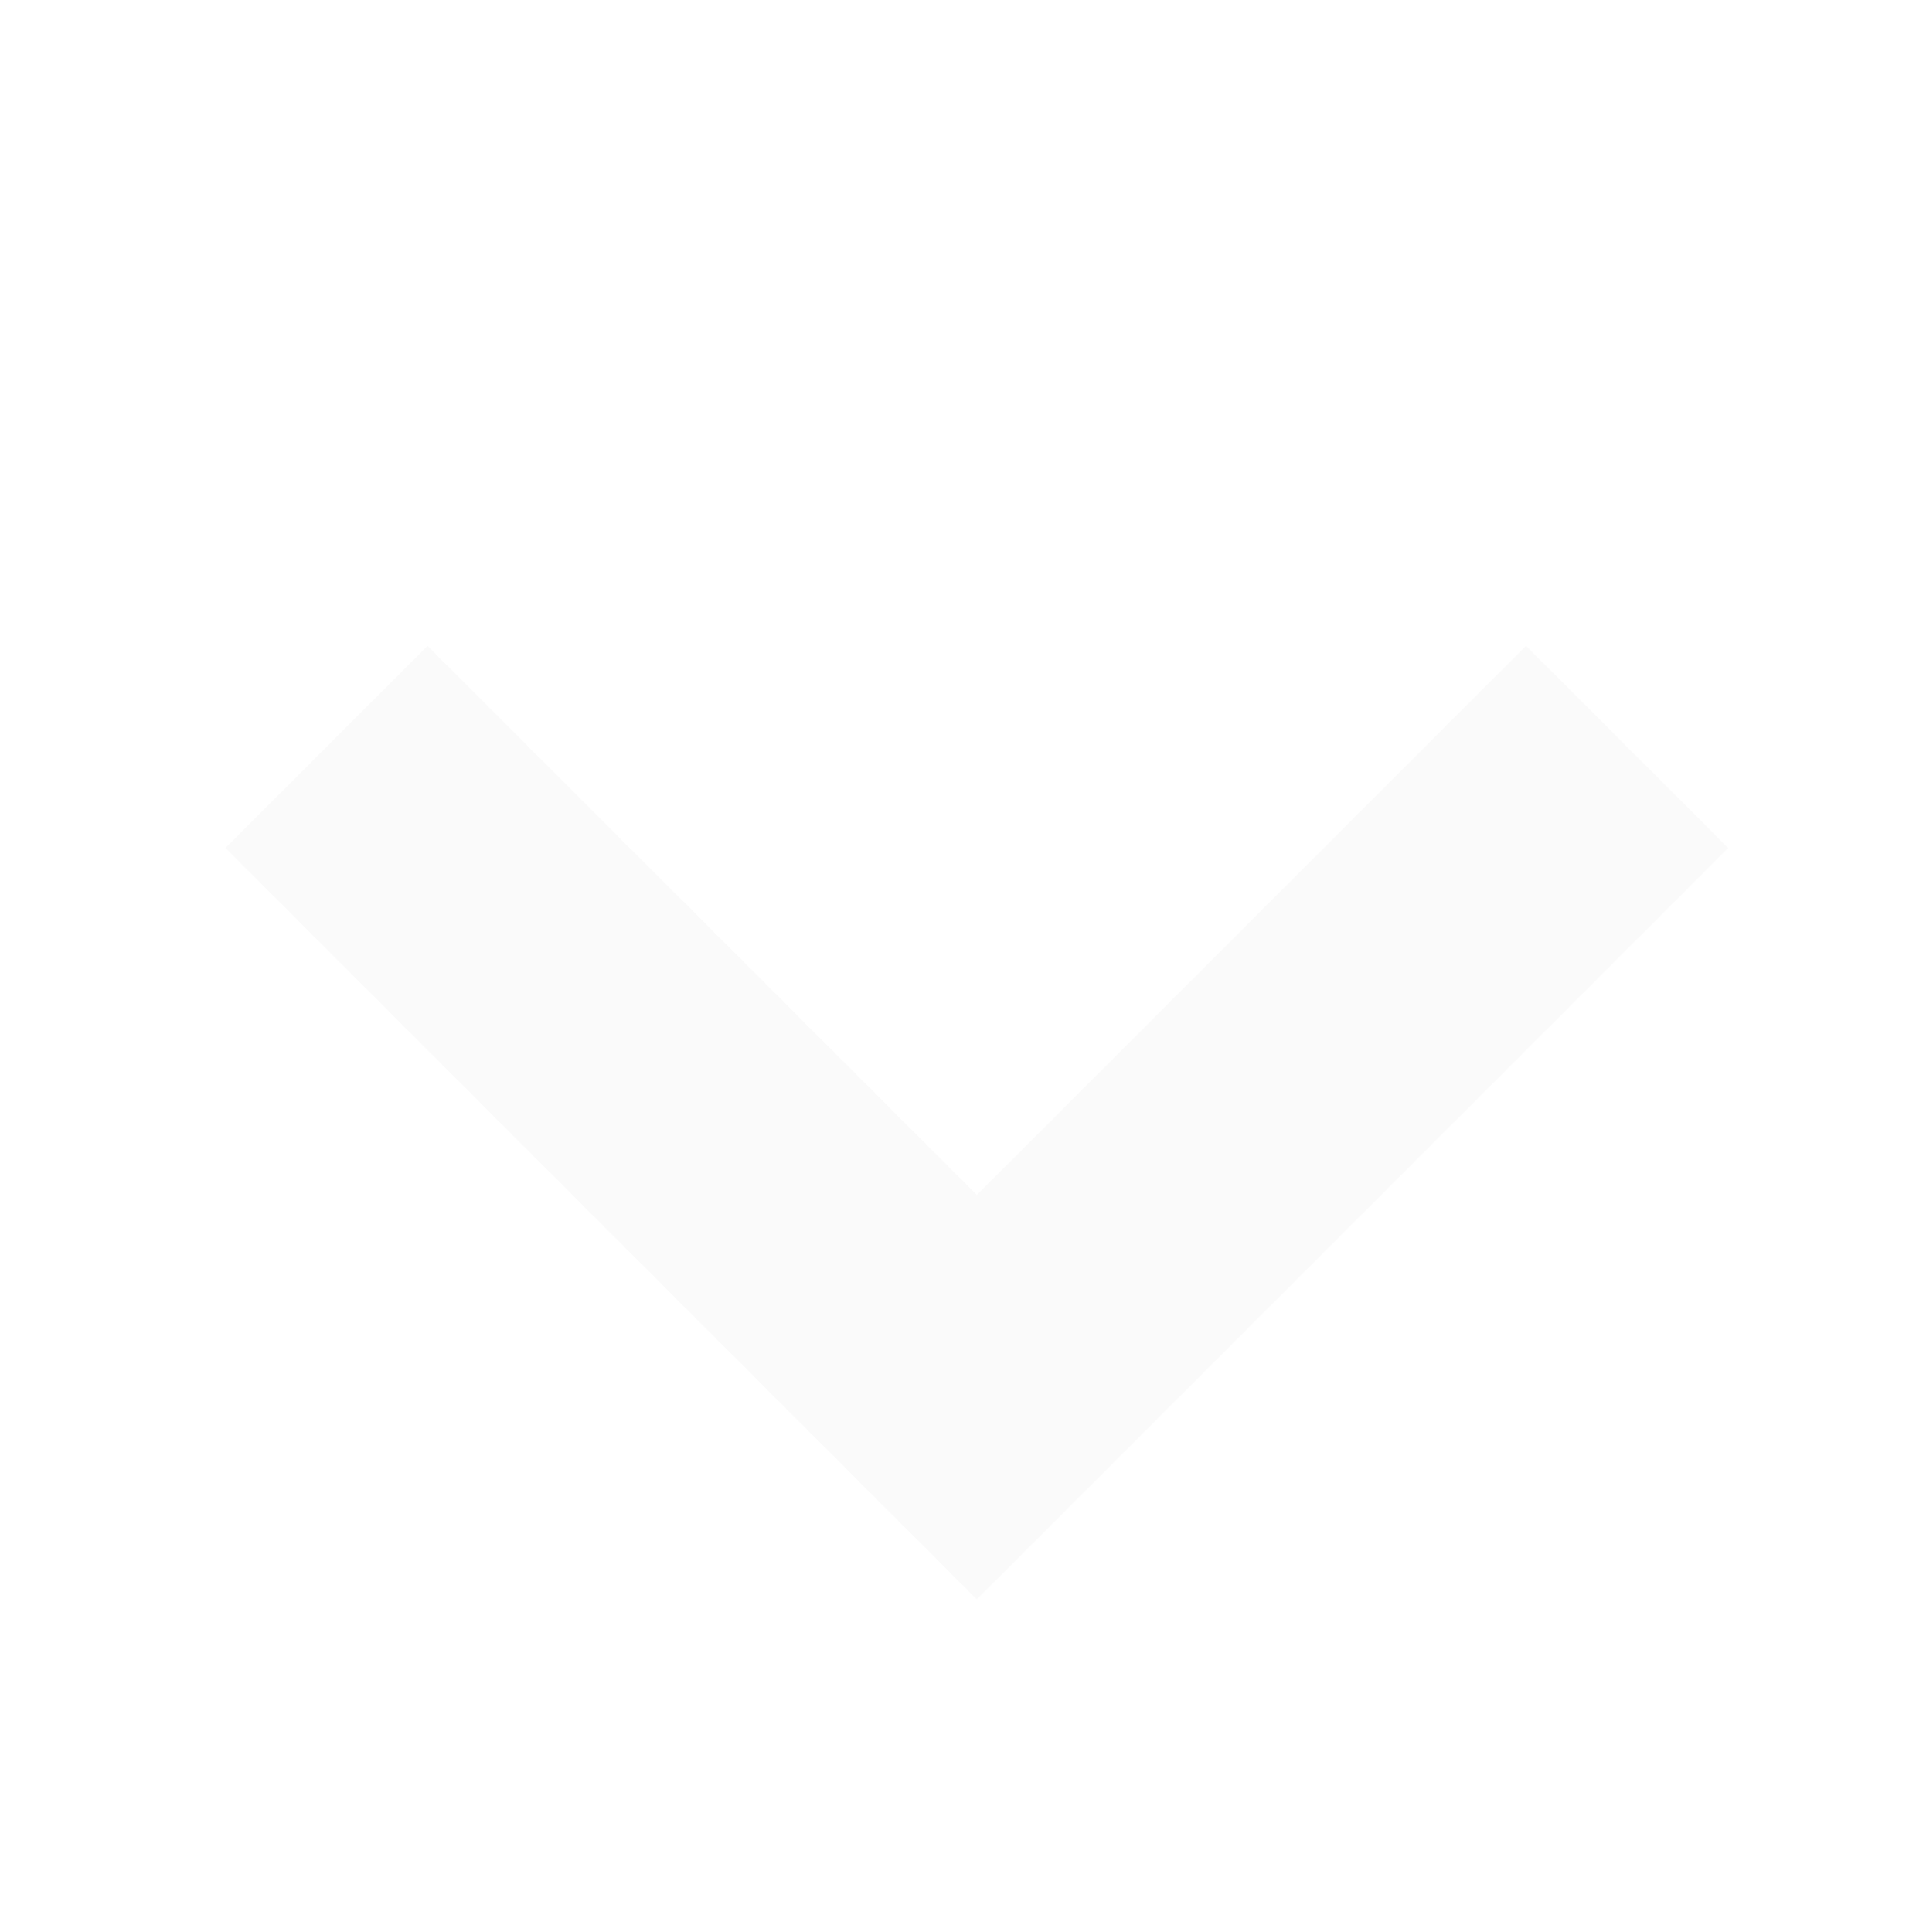 <svg width="119" height="120" viewBox="0 0 119 120" fill="none" xmlns="http://www.w3.org/2000/svg">
<g clip-path="url(#clip0)">
<g filter="url(#filter0_d)">
<path fill-rule="evenodd" clip-rule="evenodd" d="M25.556 36.113L13 48.669L59.669 95.338L106.338 48.669L93.782 36.113L59.669 70.225L25.556 36.113Z" fill="#FAFAFA"/>
</g>
</g>
<defs>
<filter id="filter0_d" x="2" y="-6" width="117.338" height="117.338" filterUnits="userSpaceOnUse" color-interpolation-filters="sRGB">
<feFlood flood-opacity="0" result="BackgroundImageFix"/>
<feColorMatrix in="SourceAlpha" type="matrix" values="0 0 0 0 0 0 0 0 0 0 0 0 0 0 0 0 0 0 127 0"/>
<feOffset dx="1" dy="4"/>
<feGaussianBlur stdDeviation="6"/>
<feColorMatrix type="matrix" values="0 0 0 0 0 0 0 0 0 0 0 0 0 0 0 0 0 0 0.4 0"/>
<feBlend mode="normal" in2="BackgroundImageFix" result="effect1_dropShadow"/>
<feBlend mode="normal" in="SourceGraphic" in2="effect1_dropShadow" result="shape"/>
</filter>
<clipPath id="clip0">
<rect width="119" height="120" fill="white"/>
</clipPath>
</defs>
</svg>
